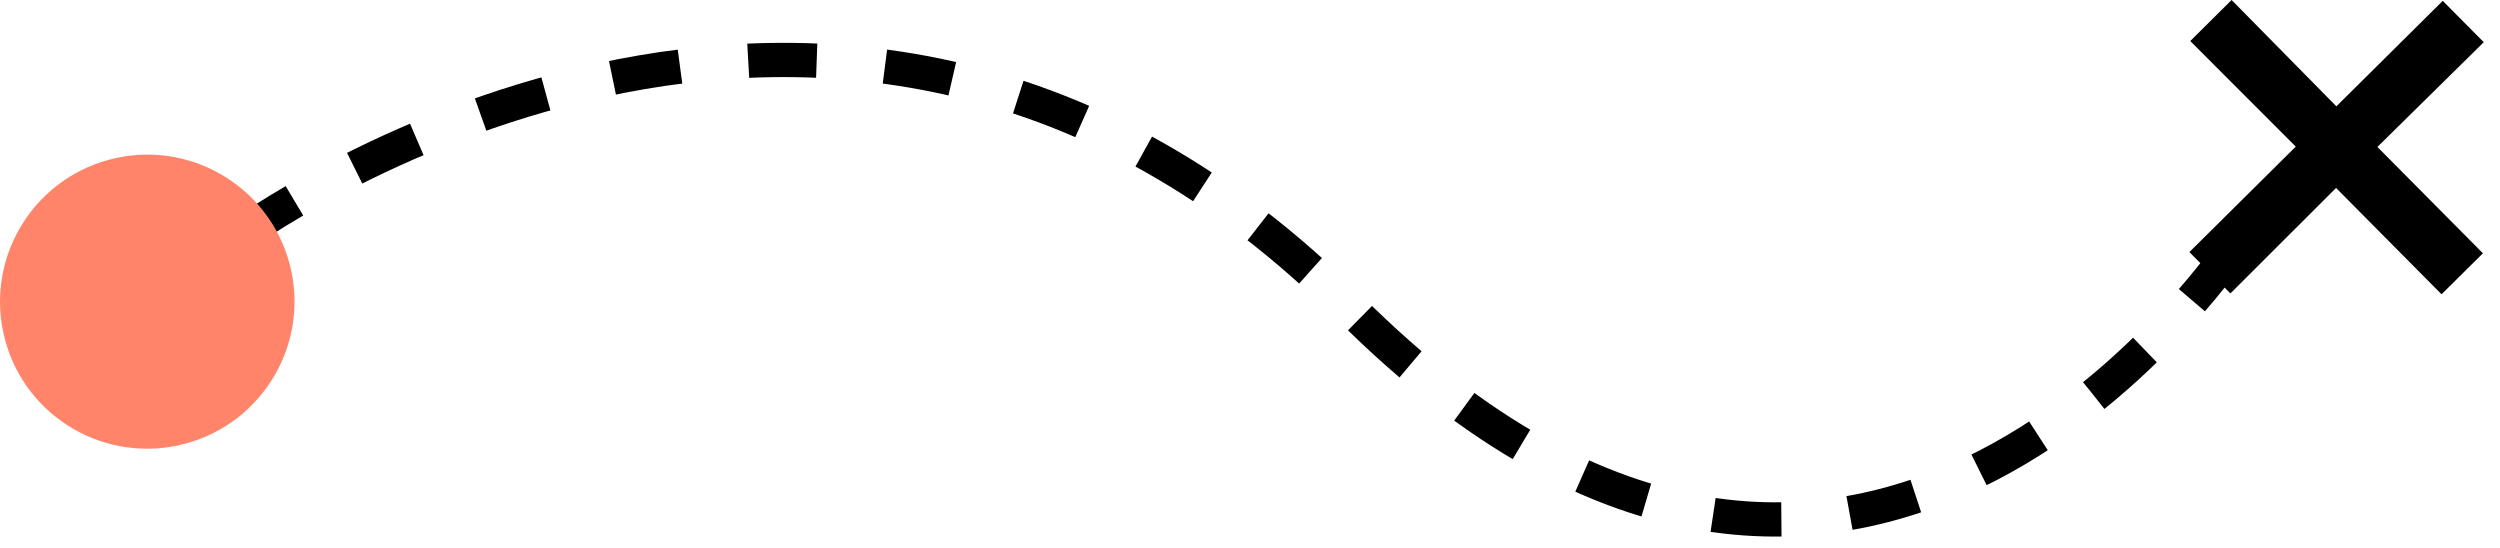 <svg width="73" height="16" viewBox="0 0 73 16" fill="none" xmlns="http://www.w3.org/2000/svg">
<path d="M6.914 6.942C6.914 6.942 24.414 -6.005 39.414 8.995C54.414 23.995 65.414 6.942 65.414 6.942" stroke="black" stroke-dasharray="2 2"/>
<path d="M0.148 9.924C0.763 12.213 3.121 13.57 5.414 12.954C7.707 12.338 9.068 9.982 8.453 7.693C7.838 5.404 5.48 4.047 3.187 4.663C0.893 5.279 -0.467 7.635 0.148 9.924Z" fill="#FF846A"/>
<path d="M71.293 8.593L72.501 7.396L69.42 4.291L72.526 1.232L71.328 0.025L68.222 3.105L65.163 0L63.955 1.198L67.036 4.281L63.93 7.361L65.128 8.568L68.213 5.488L71.293 8.593Z" fill="black"/>
</svg>
